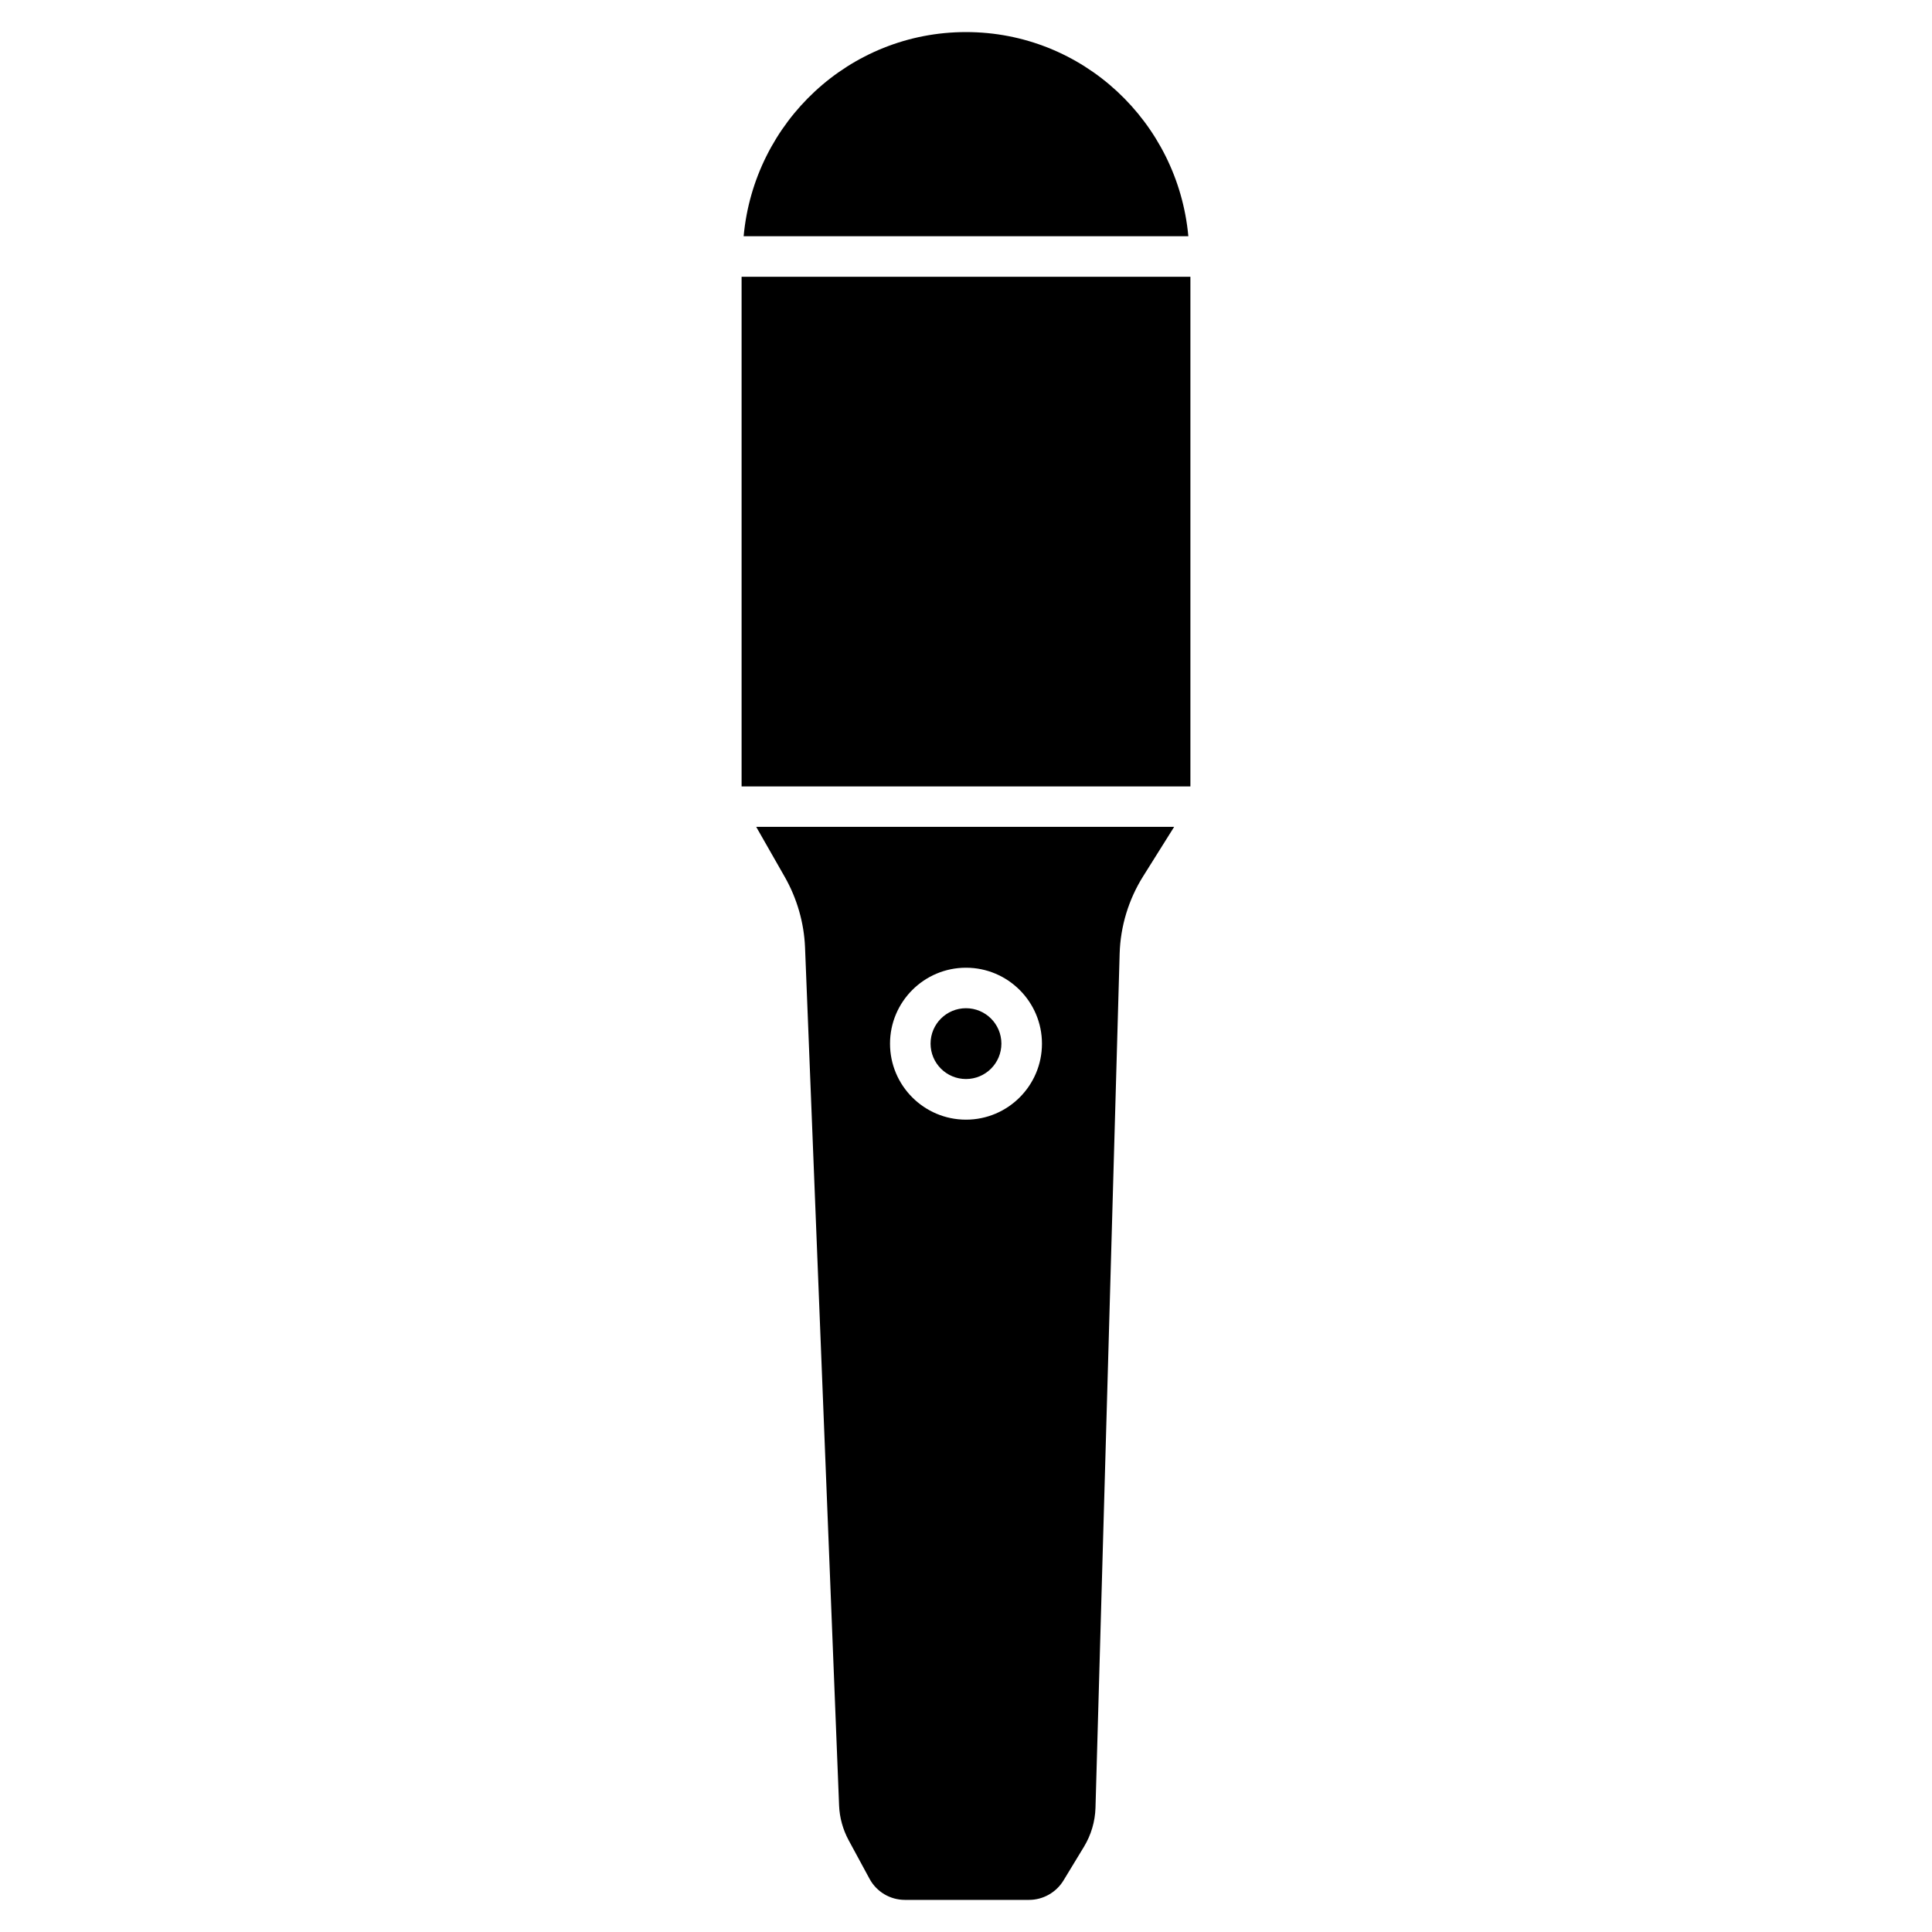 <?xml version="1.0" encoding="UTF-8"?>
<!-- Uploaded to: SVG Repo, www.svgrepo.com, Generator: SVG Repo Mixer Tools -->
<svg fill="#000000" width="800px" height="800px" version="1.1" viewBox="144 144 512 512" xmlns="http://www.w3.org/2000/svg">
 <g>
  <path d="m352.01 376.46c3.211 5.668 5.059 12.07 5.332 18.559l9.027 227.49c0.125 3.168 1.008 6.34 2.519 9.152l5.562 10.266c1.867 3.441 5.457 5.562 9.363 5.562h32.914c3.695 0 7.18-1.973 9.109-5.144l5.457-8.984c1.867-3.106 2.918-6.656 3.023-10.266l6.402-226.36c0.211-7.242 2.352-14.316 6.215-20.488l8.23-13.121h-110.76zm47.988 23.996c11.105 0 20.133 9.027 20.133 20.133s-9.027 20.133-20.133 20.133-20.133-9.027-20.133-20.133 9.027-20.133 20.133-20.133z"/>
  <path d="m409.38 420.57c0 5.184-4.203 9.383-9.383 9.383-5.184 0-9.387-4.199-9.387-9.383 0-5.184 4.203-9.383 9.387-9.383 5.18 0 9.383 4.199 9.383 9.383"/>
  <path d="m340.53 217.35h118.94v135.06h-118.94z"/>
  <path d="m400 152.5c-30.941 0-56.152 23.848-58.926 54.098h117.85c-2.769-30.254-27.98-54.098-58.922-54.098z"/>
 </g>
</svg>